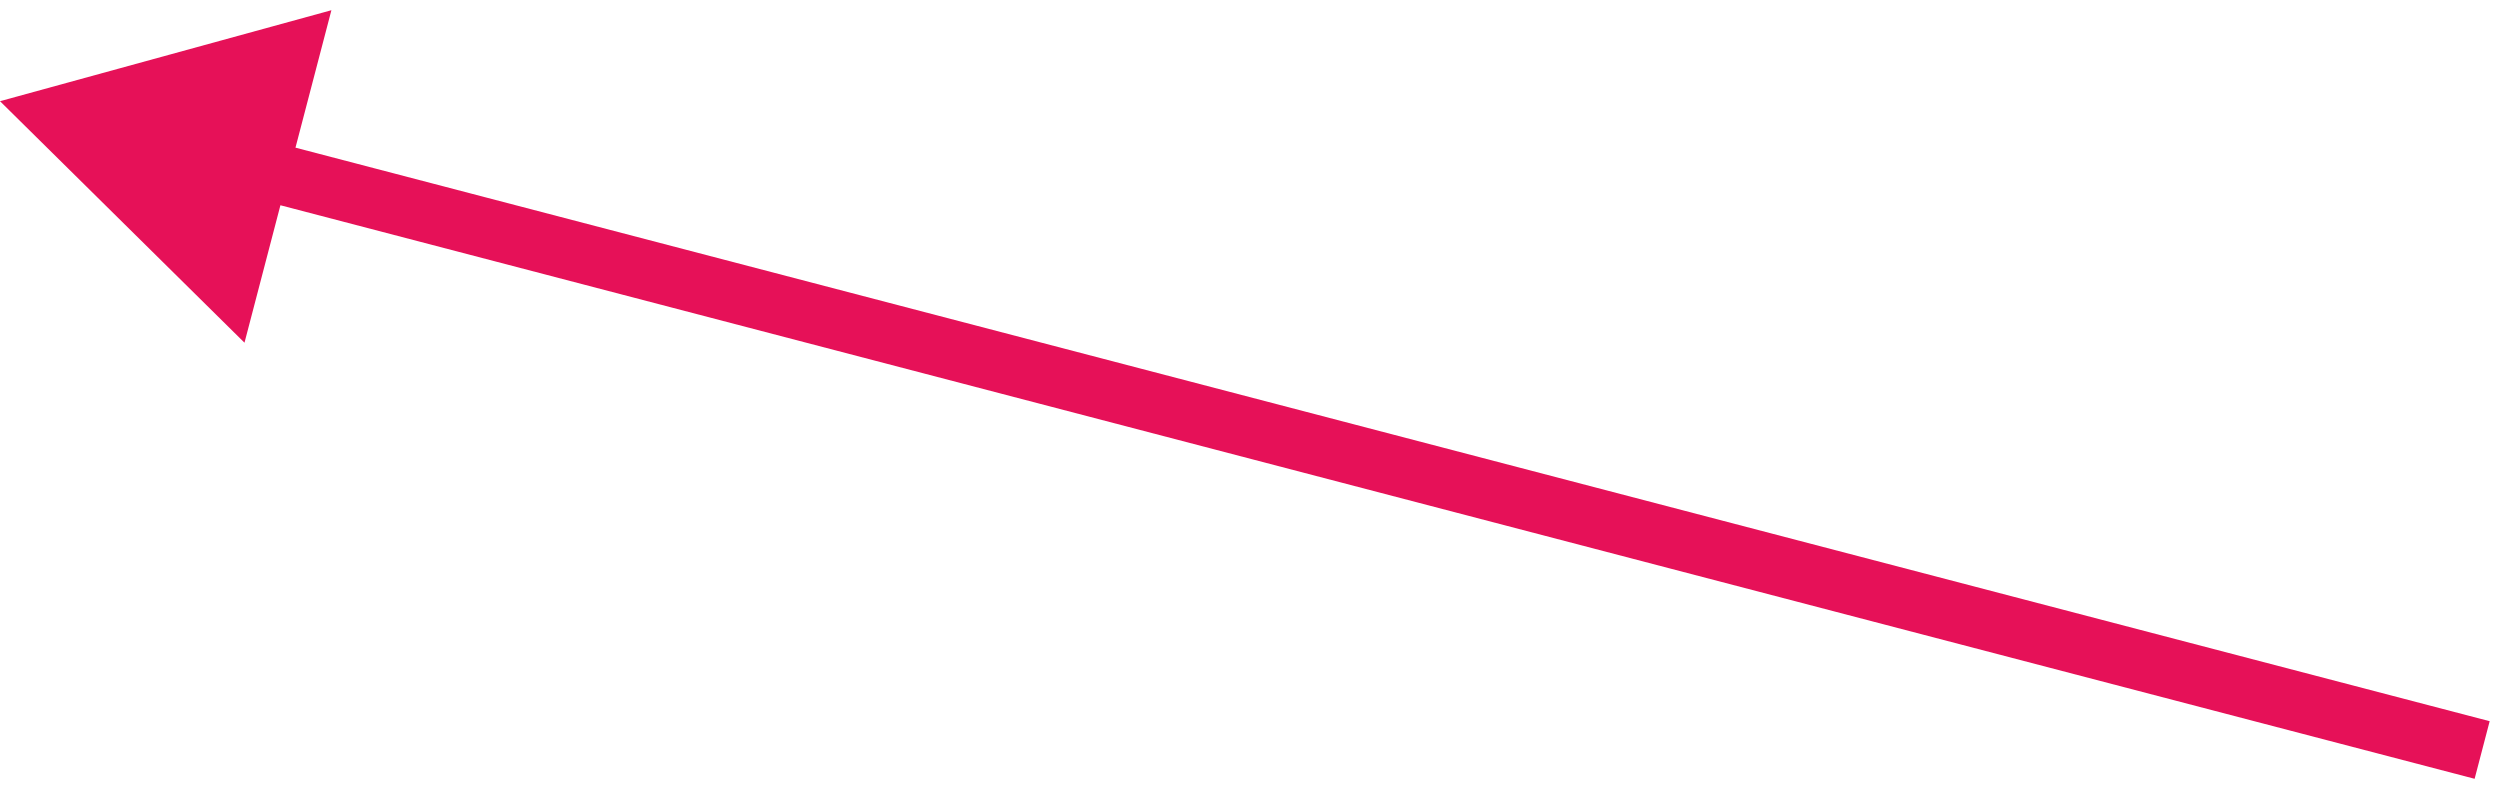 <?xml version="1.0" encoding="UTF-8"?> <svg xmlns="http://www.w3.org/2000/svg" width="210" height="66" viewBox="0 0 210 66" fill="none"><path d="M0 8.5L20.537 28.787L27.838 0.858L0 8.5ZM208.5 63L209.132 60.581L22.401 11.771L21.769 14.19L21.136 16.609L207.868 65.419L208.5 63Z" fill="#E61158"></path></svg> 